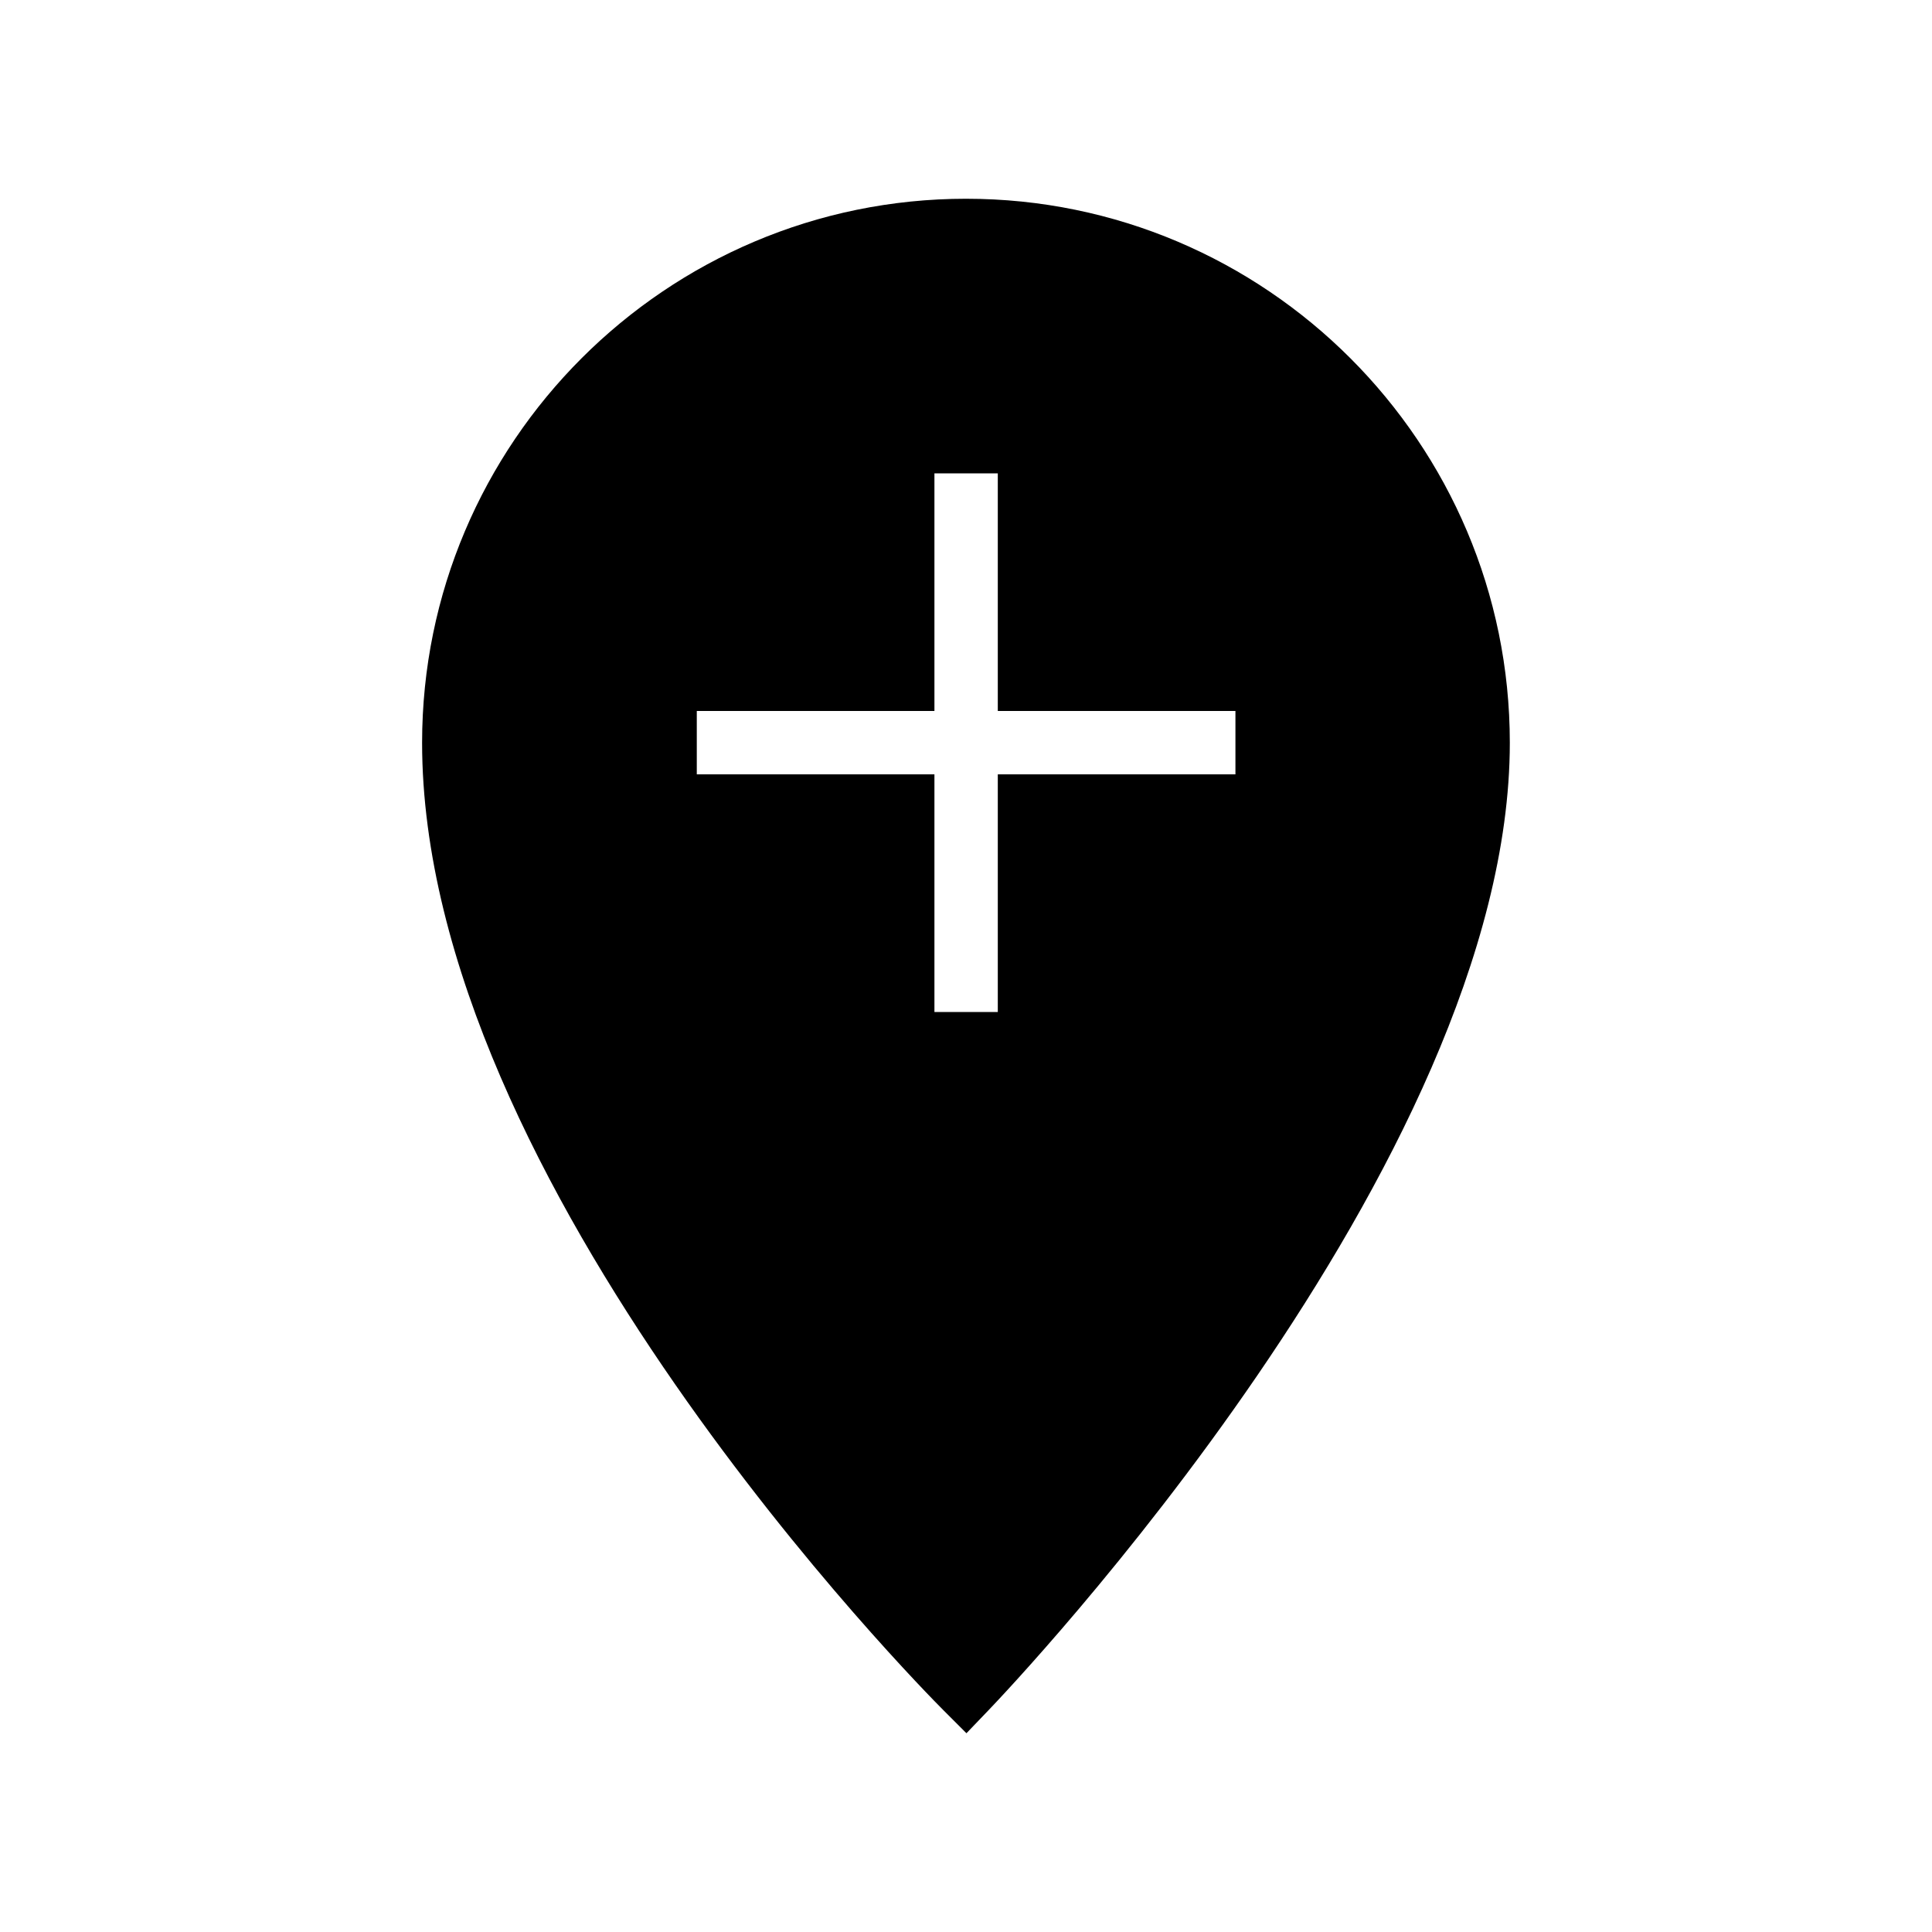 <?xml version="1.0" encoding="UTF-8"?>
<!-- Uploaded to: SVG Repo, www.svgrepo.com, Generator: SVG Repo Mixer Tools -->
<svg fill="#000000" width="800px" height="800px" version="1.1" viewBox="144 144 512 512" xmlns="http://www.w3.org/2000/svg">
 <path d="m400.04 196.67c-79.52 0-144.18 64.656-144.18 144.17 0 116.88 132.59 250.81 138.21 256.44l6.047 6.047 5.961-6.215c5.625-5.879 138.04-145.01 138.04-256.27 0.004-79.516-64.652-144.17-144.09-144.17zm71.363 152.54h-62.977v62.977h-16.793v-62.977h-62.977v-16.793h62.977v-62.977h16.793v62.977h62.977z"/>
</svg>